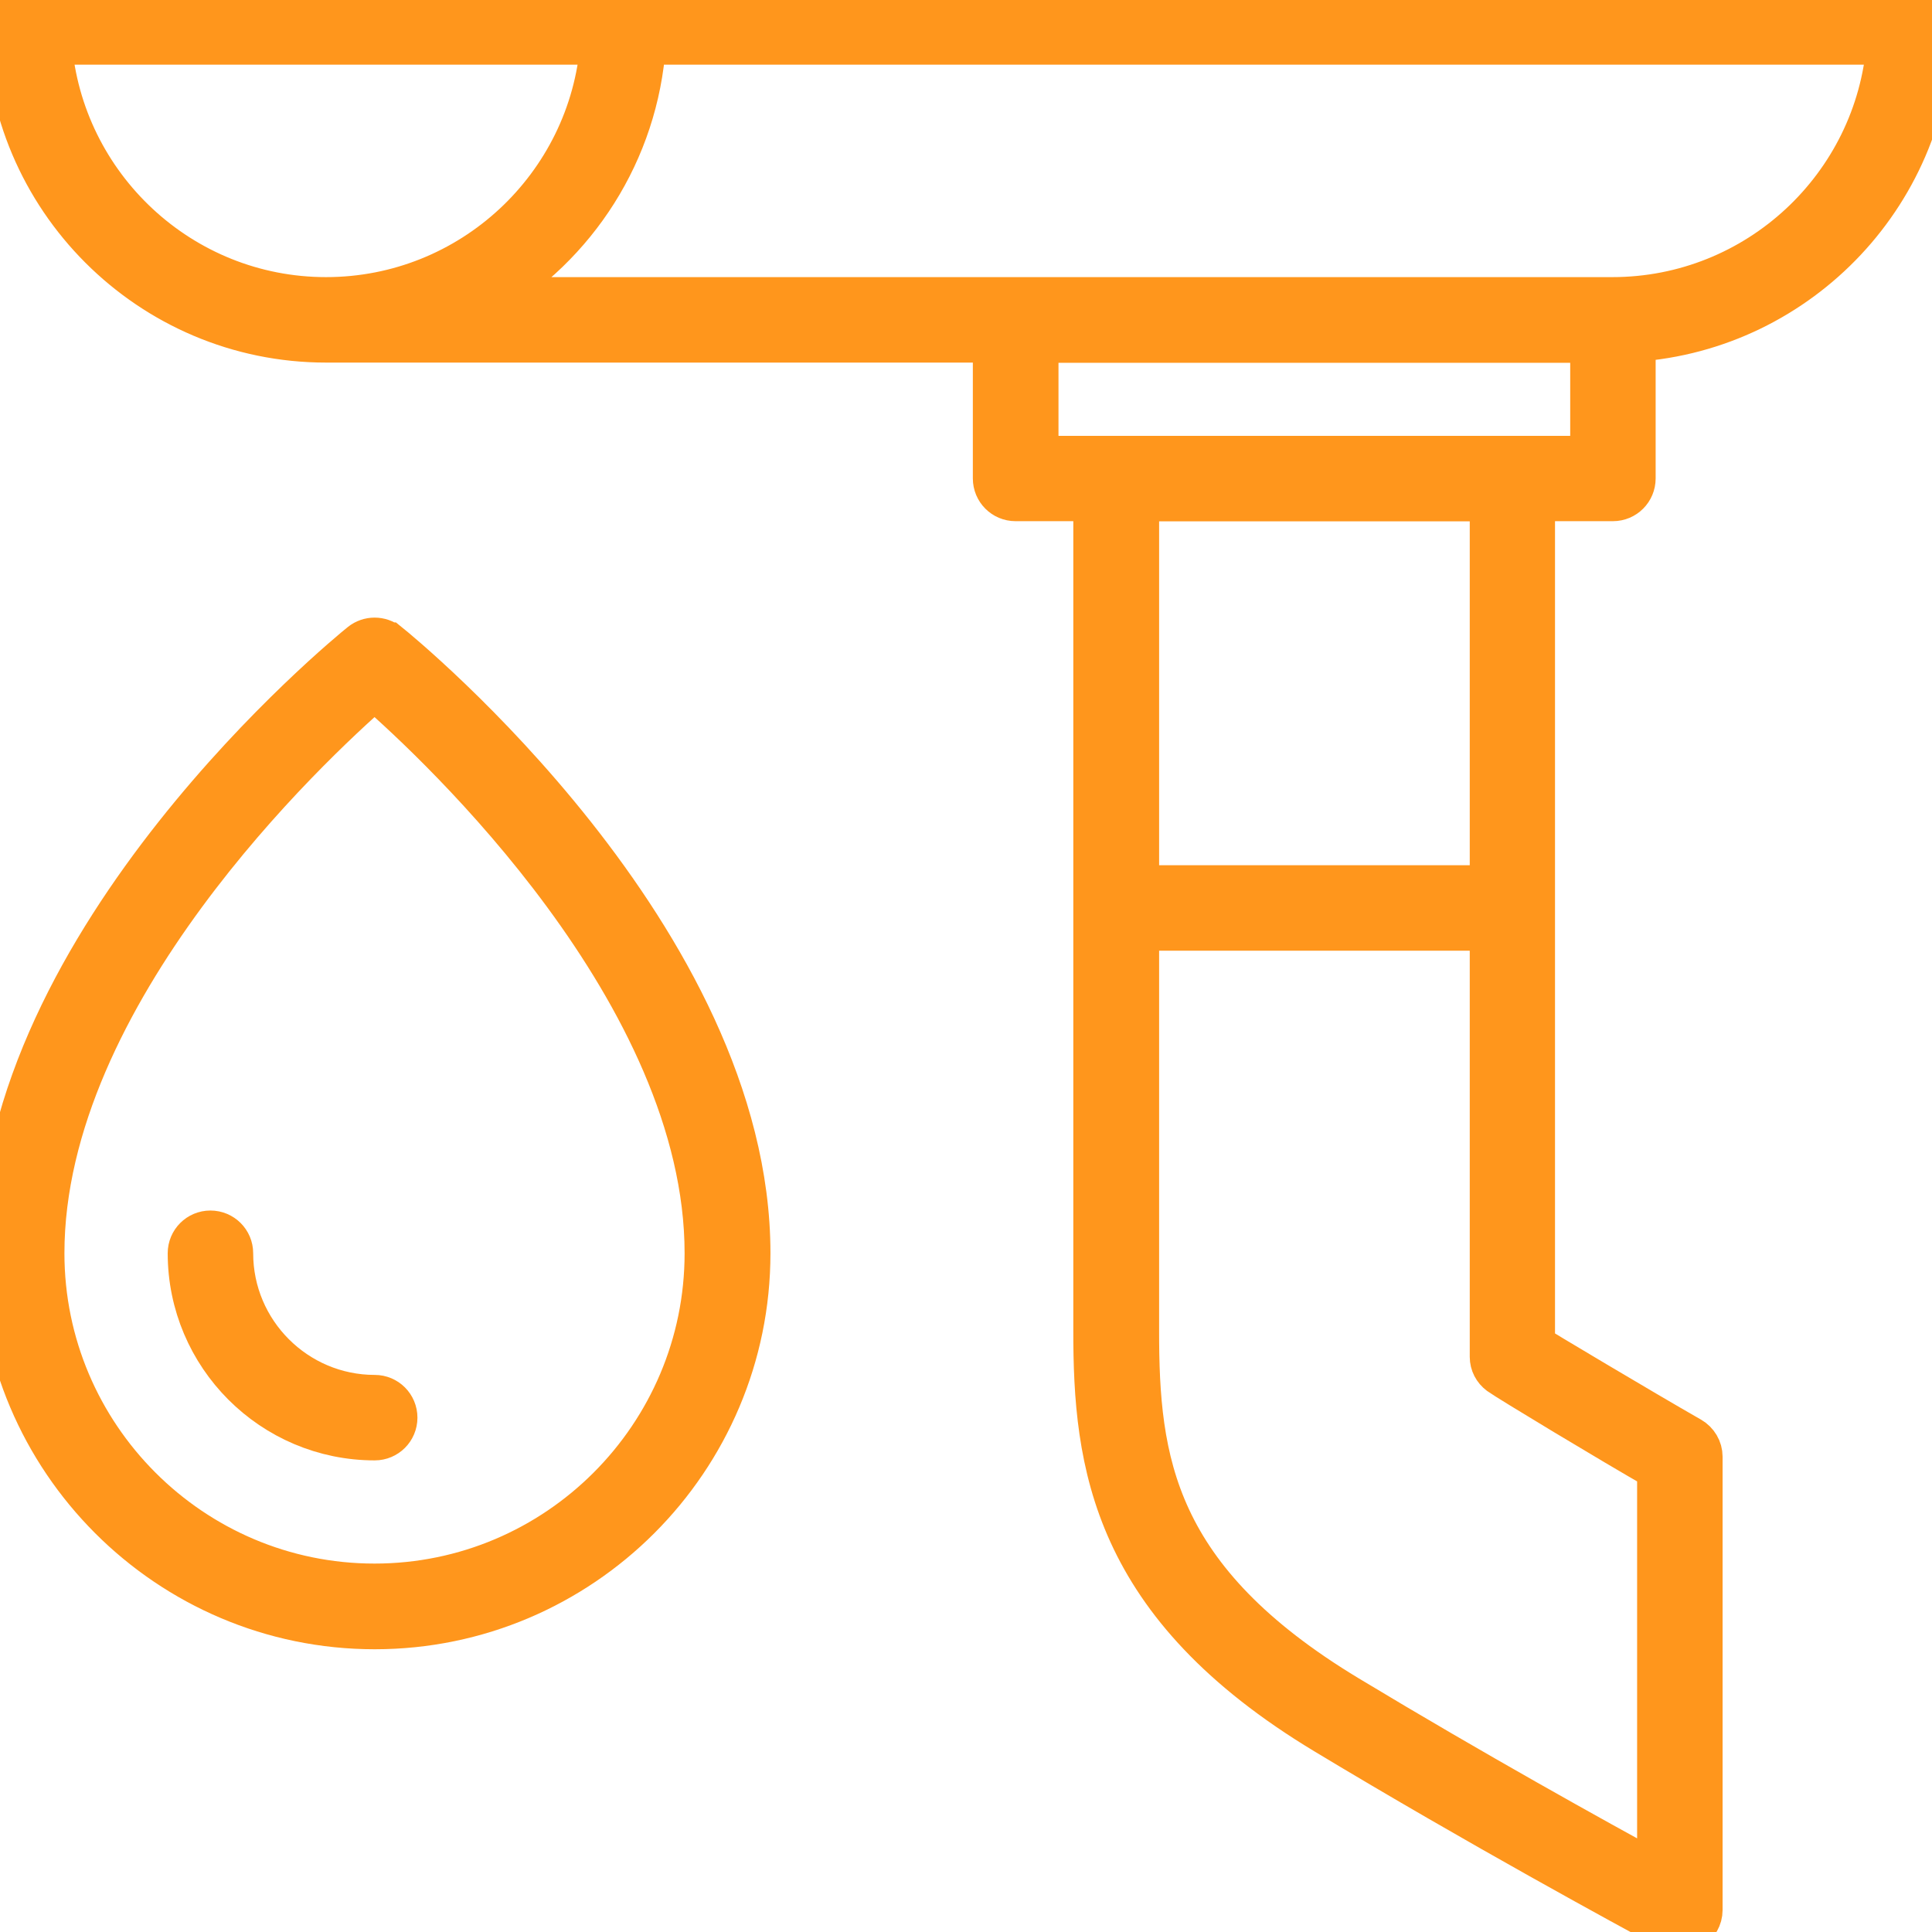 <svg width="46" height="46" viewBox="0 0 46 46" fill="none" xmlns="http://www.w3.org/2000/svg">
<g clip-path="url(#clip0_112_2625)">
<path d="M36.528 11.909H38.403C38.69 11.909 38.92 11.678 38.92 11.391V8.115C42.869 7.842 46 4.543 46 0.522C46 0.236 45.769 0.004 45.483 0.004H0.674C0.388 -0 0.152 0.231 0.152 0.517C0.152 4.718 3.57 8.133 7.763 8.133H23.663V11.391C23.663 11.678 23.893 11.909 24.18 11.909H26.055V31.669C26.05 34.849 26.47 38.208 31.555 41.272C35.235 43.49 38.759 45.399 39.747 45.935C39.826 45.977 39.909 45.995 39.992 45.995C40.084 45.995 40.177 45.972 40.26 45.921C40.417 45.829 40.514 45.658 40.514 45.478V34.682C40.514 34.498 40.412 34.327 40.251 34.234C39.078 33.564 36.635 32.104 36.524 32.03C36.524 31.914 36.524 17.662 36.524 11.913L36.528 11.909ZM1.21 1.04H14.316C14.053 4.427 11.213 7.098 7.763 7.098C4.313 7.098 1.478 4.422 1.21 1.04ZM15.355 1.04H44.942C44.679 4.427 41.839 7.098 38.389 7.098H11.591C13.711 5.86 15.179 3.623 15.355 1.04ZM24.702 8.138H37.886V10.878H24.702V8.138ZM35.494 11.913C35.494 14.293 35.494 17.745 35.494 21.101H27.098C27.098 19.668 27.098 11.913 27.098 11.913H35.494ZM39.479 34.987V44.614C37.992 43.805 35.097 42.201 32.095 40.39C27.468 37.598 27.094 34.793 27.098 31.674C27.098 31.674 27.098 26.494 27.098 22.136H35.494C35.494 26.494 35.494 32.113 35.494 32.307C35.494 32.469 35.572 32.617 35.702 32.714C35.896 32.857 38.394 34.364 39.479 34.983V34.987Z" fill="#FF961C" stroke="#FF961C"/>
<path d="M9.245 15.319C9.056 15.167 8.783 15.167 8.594 15.319C8.243 15.601 0 22.358 0 29.839C0 34.761 4.004 38.768 8.922 38.768C13.84 38.768 17.844 34.761 17.844 29.839C17.844 22.358 9.601 15.601 9.25 15.319H9.245ZM8.917 37.728C4.572 37.728 1.034 34.188 1.034 29.839C1.034 23.661 7.393 17.736 8.917 16.405C10.446 17.736 16.8 23.661 16.8 29.839C16.8 34.188 13.263 37.728 8.917 37.728Z" fill="#FF961C" stroke="#FF961C"/>
<path d="M8.922 33.236C7.052 33.236 5.528 31.711 5.528 29.839C5.528 29.553 5.297 29.322 5.01 29.322C4.724 29.322 4.493 29.553 4.493 29.839C4.493 32.284 6.479 34.271 8.922 34.271C9.208 34.271 9.439 34.04 9.439 33.754C9.439 33.467 9.208 33.236 8.922 33.236Z" fill="#FF961C" stroke="#FF961C"/>
</g>
<defs>
<clipPath id="clip0_112_2625">
<rect width="46" height="46" fill="white"/>
</clipPath>
</defs>
</svg>
